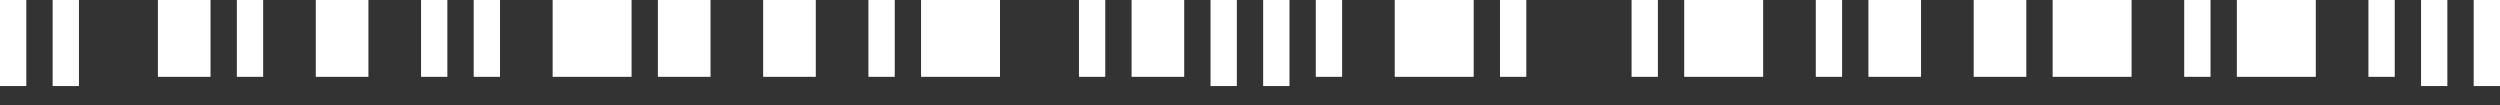 <svg width="190" height="8" viewBox="0 0 190 8" fill="none" xmlns="http://www.w3.org/2000/svg">
<rect x="0" y="0" width="190" height="8" fill="#333333" stroke="none"/>
<path d="M2 0H0V6.54H2V0Z" fill="white"/>
<path d="M6 0H4V6.54H6V0Z" fill="white"/>
<path d="M16 0H12V5.839H16V0Z" fill="white"/>
<path d="M20 0H18V5.839H20V0Z" fill="white"/>
<path d="M28 0H24V5.839H28V0Z" fill="white"/>
<path d="M34 0H32V5.839H34V0Z" fill="white"/>
<path d="M38 0H36V5.839H38V0Z" fill="white"/>
<path d="M48 0H42V5.839H48V0Z" fill="white"/>
<path d="M54 0H50V5.839H54V0Z" fill="white"/>
<path d="M62 0H58V5.839H62V0Z" fill="white"/>
<path d="M68 0H66V5.839H68V0Z" fill="white"/>
<path d="M76 0H70V5.839H76V0Z" fill="white"/>
<path d="M84 0H82V5.839H84V0Z" fill="white"/>
<path d="M90 0H86V5.839H90V0Z" fill="white"/>
<path d="M94 0H92V6.54H94V0Z" fill="white"/>
<path d="M98 0H96V6.54H98V0Z" fill="white"/>
<path d="M102 0H100V5.839H102V0Z" fill="white"/>
<path d="M112 0H106V5.839H112V0Z" fill="white"/>
<path d="M116 0H114V5.839H116V0Z" fill="white"/>
<path d="M126 0H124V5.839H126V0Z" fill="white"/>
<path d="M134 0H128V5.839H134V0Z" fill="white"/>
<path d="M140 0H138V5.839H140V0Z" fill="white"/>
<path d="M146 0H142V5.839H146V0Z" fill="white"/>
<path d="M154 0H150V5.839H154V0Z" fill="white"/>
<path d="M162 0H156V5.839H162V0Z" fill="white"/>
<path d="M168 0H166V5.839H168V0Z" fill="white"/>
<path d="M176 0H170V5.839H176V0Z" fill="white"/>
<path d="M182 0H180V5.839H182V0Z" fill="white"/>
<path d="M186 0H184V6.54H186V0Z" fill="white"/>
<path d="M190 0H188V6.54H190V0Z" fill="white"/>
</svg>
